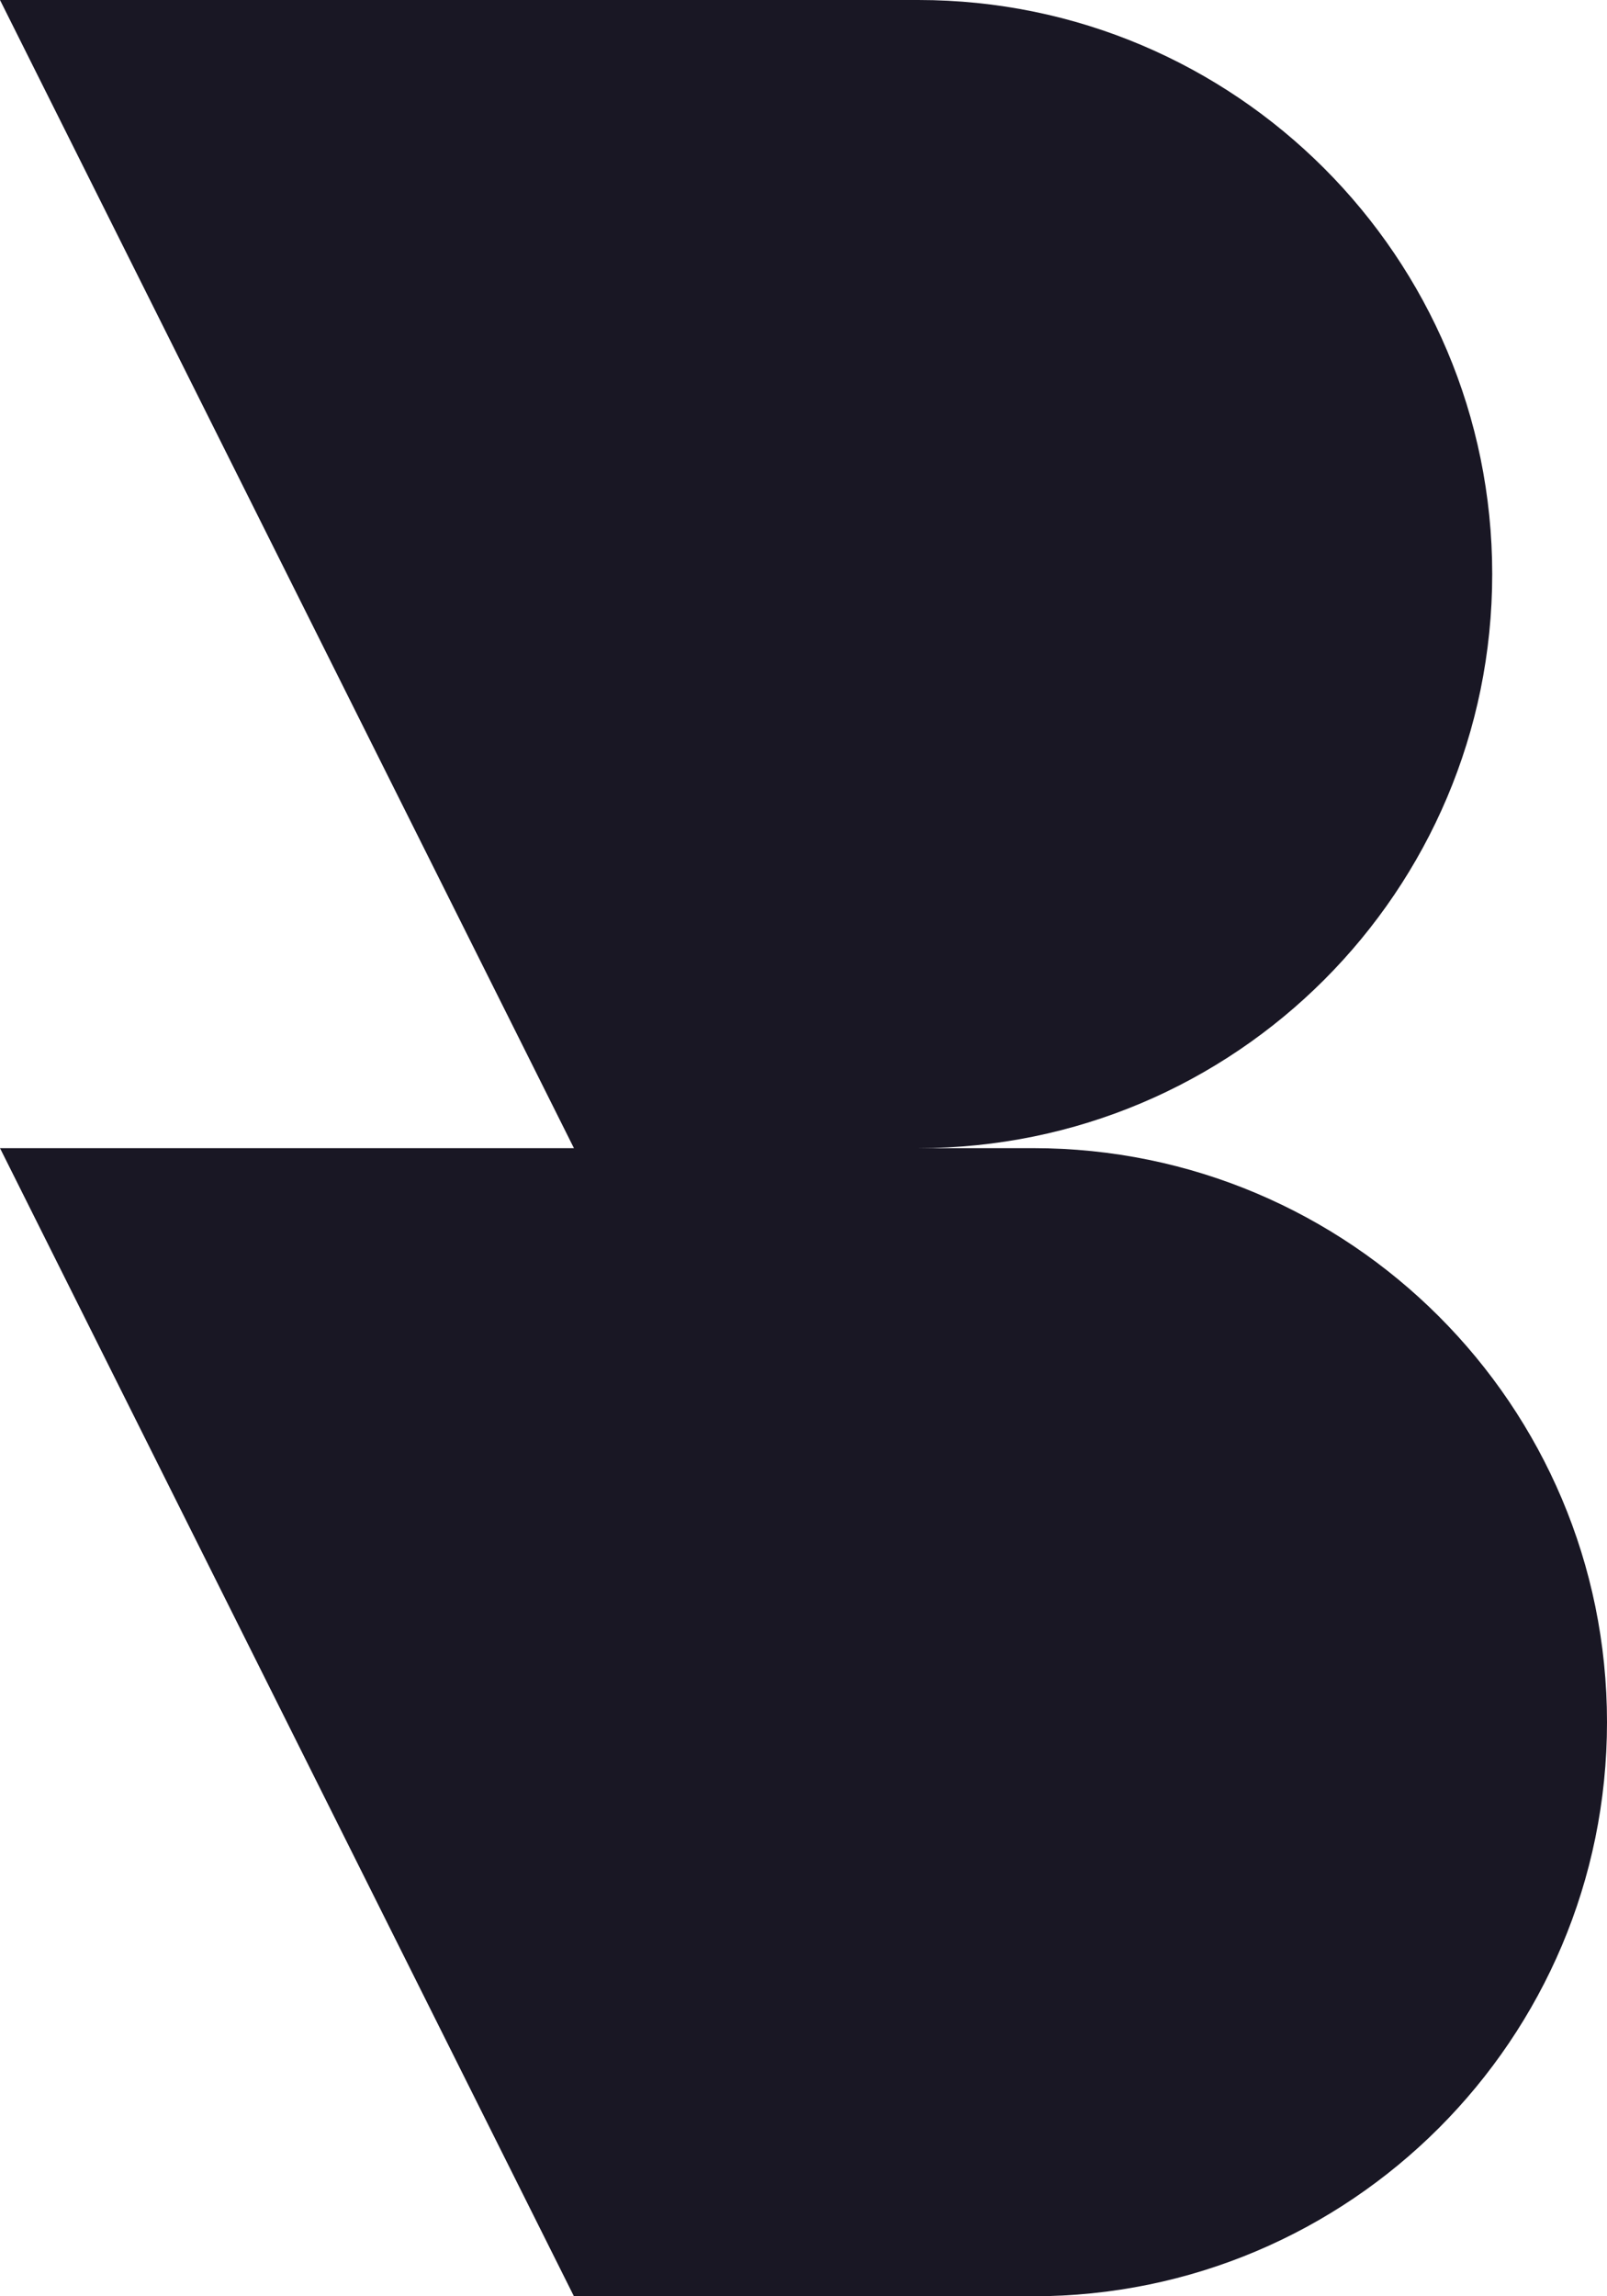 <?xml version="1.0" encoding="UTF-8"?>
<svg id="Layer_1" xmlns="http://www.w3.org/2000/svg" version="1.1" viewBox="0 0 140 200">
  <!-- Generator: Adobe Illustrator 29.6.1, SVG Export Plug-In . SVG Version: 2.1.1 Build 9)  -->
  <defs>
    <style>
      .st0 {
        fill: #191724;
      }
    </style>
  </defs>
  <path class="st0" d="M90,100h-10c27.6,0,50-22.4,50-50S107.6,0,80,0H0l50,100H0l50,100h40c27.6,0,50-22.4,50-50s-22.4-50-50-50Z"/>
</svg>
